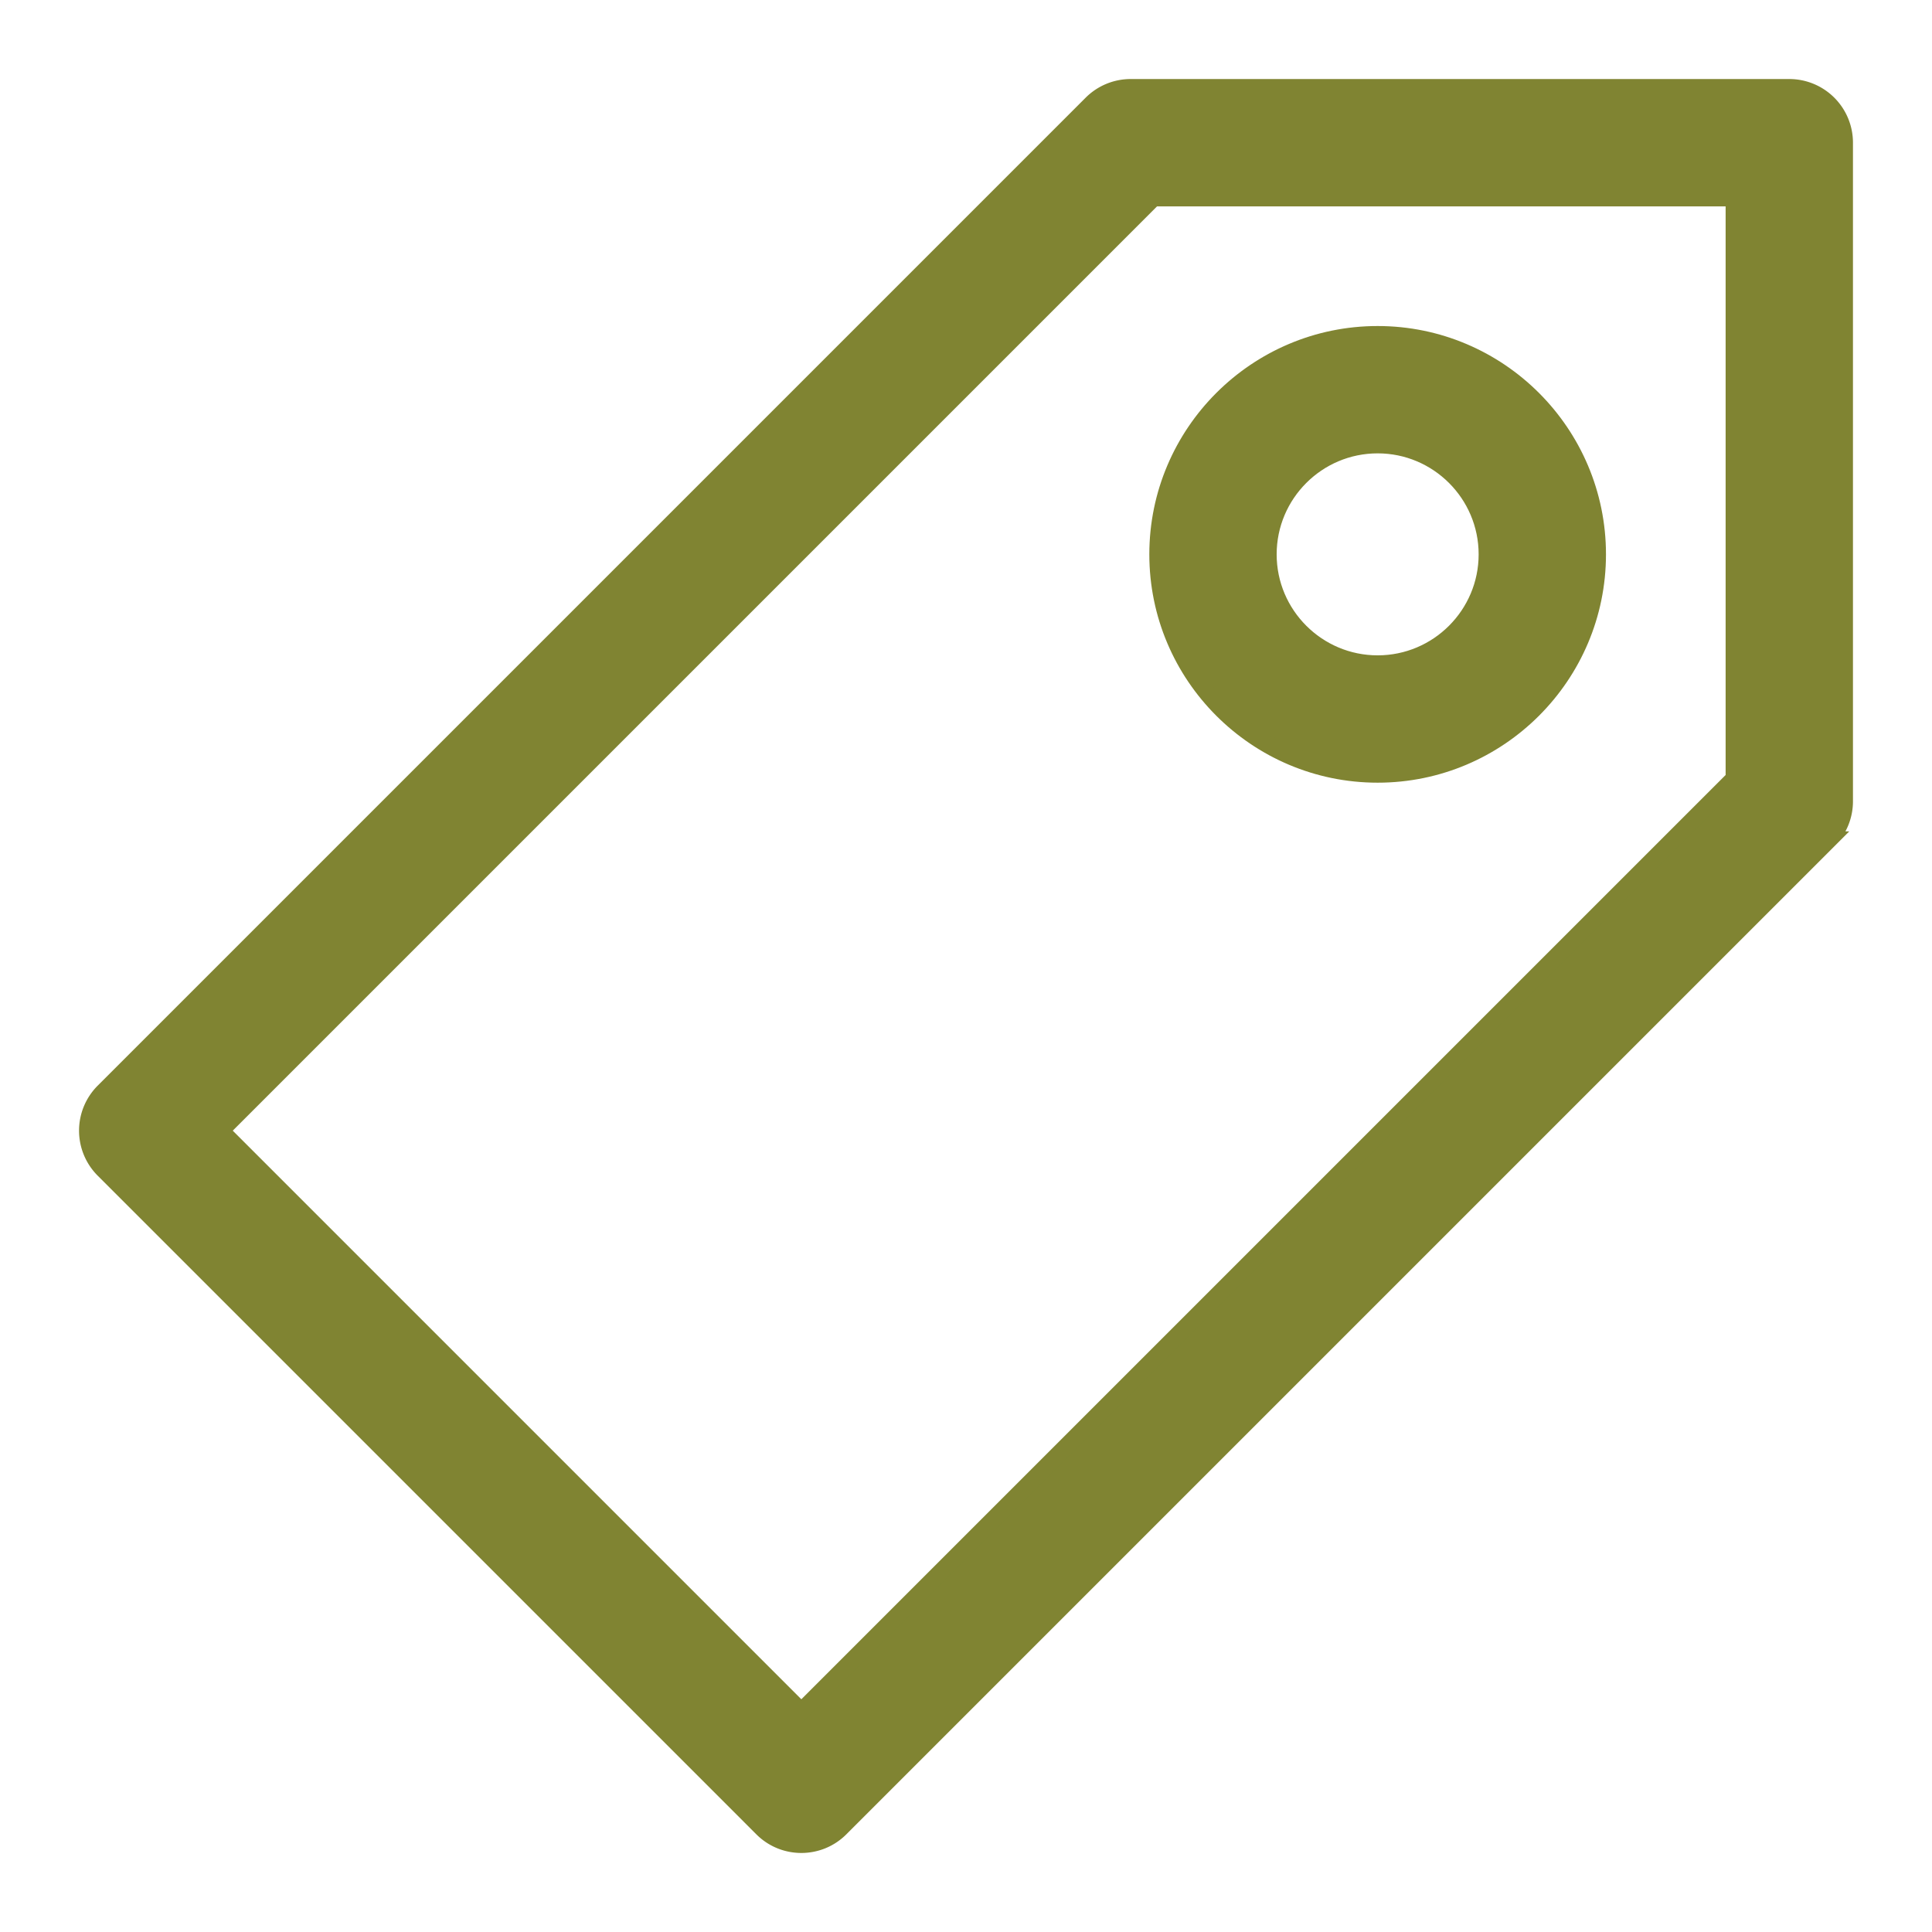<svg fill="#808432" xmlns="http://www.w3.org/2000/svg" width="18" height="18" viewBox="-3.2 -3.2 70.4 70.4" xml:space="preserve" stroke="#808432" stroke-width=".64"><path d="M24.586 63.414c.39.391.902.586 1.414.586s1.024-.195 1.414-.586l36-36A2 2 0 0 0 64 26V2a2 2 0 0 0-2-2H38a2 2 0 0 0-1.414.586l-36 36a2 2 0 0 0 0 2.828zM38.829 4H60v21.172l-34 34L4.829 38z"/><path d="M47 25c4.411 0 8-3.589 8-8s-3.589-8-8-8-8 3.589-8 8 3.589 8 8 8zm0-12c2.206 0 4 1.794 4 4s-1.794 4-4 4-4-1.794-4-4 1.794-4 4-4z"/></svg>